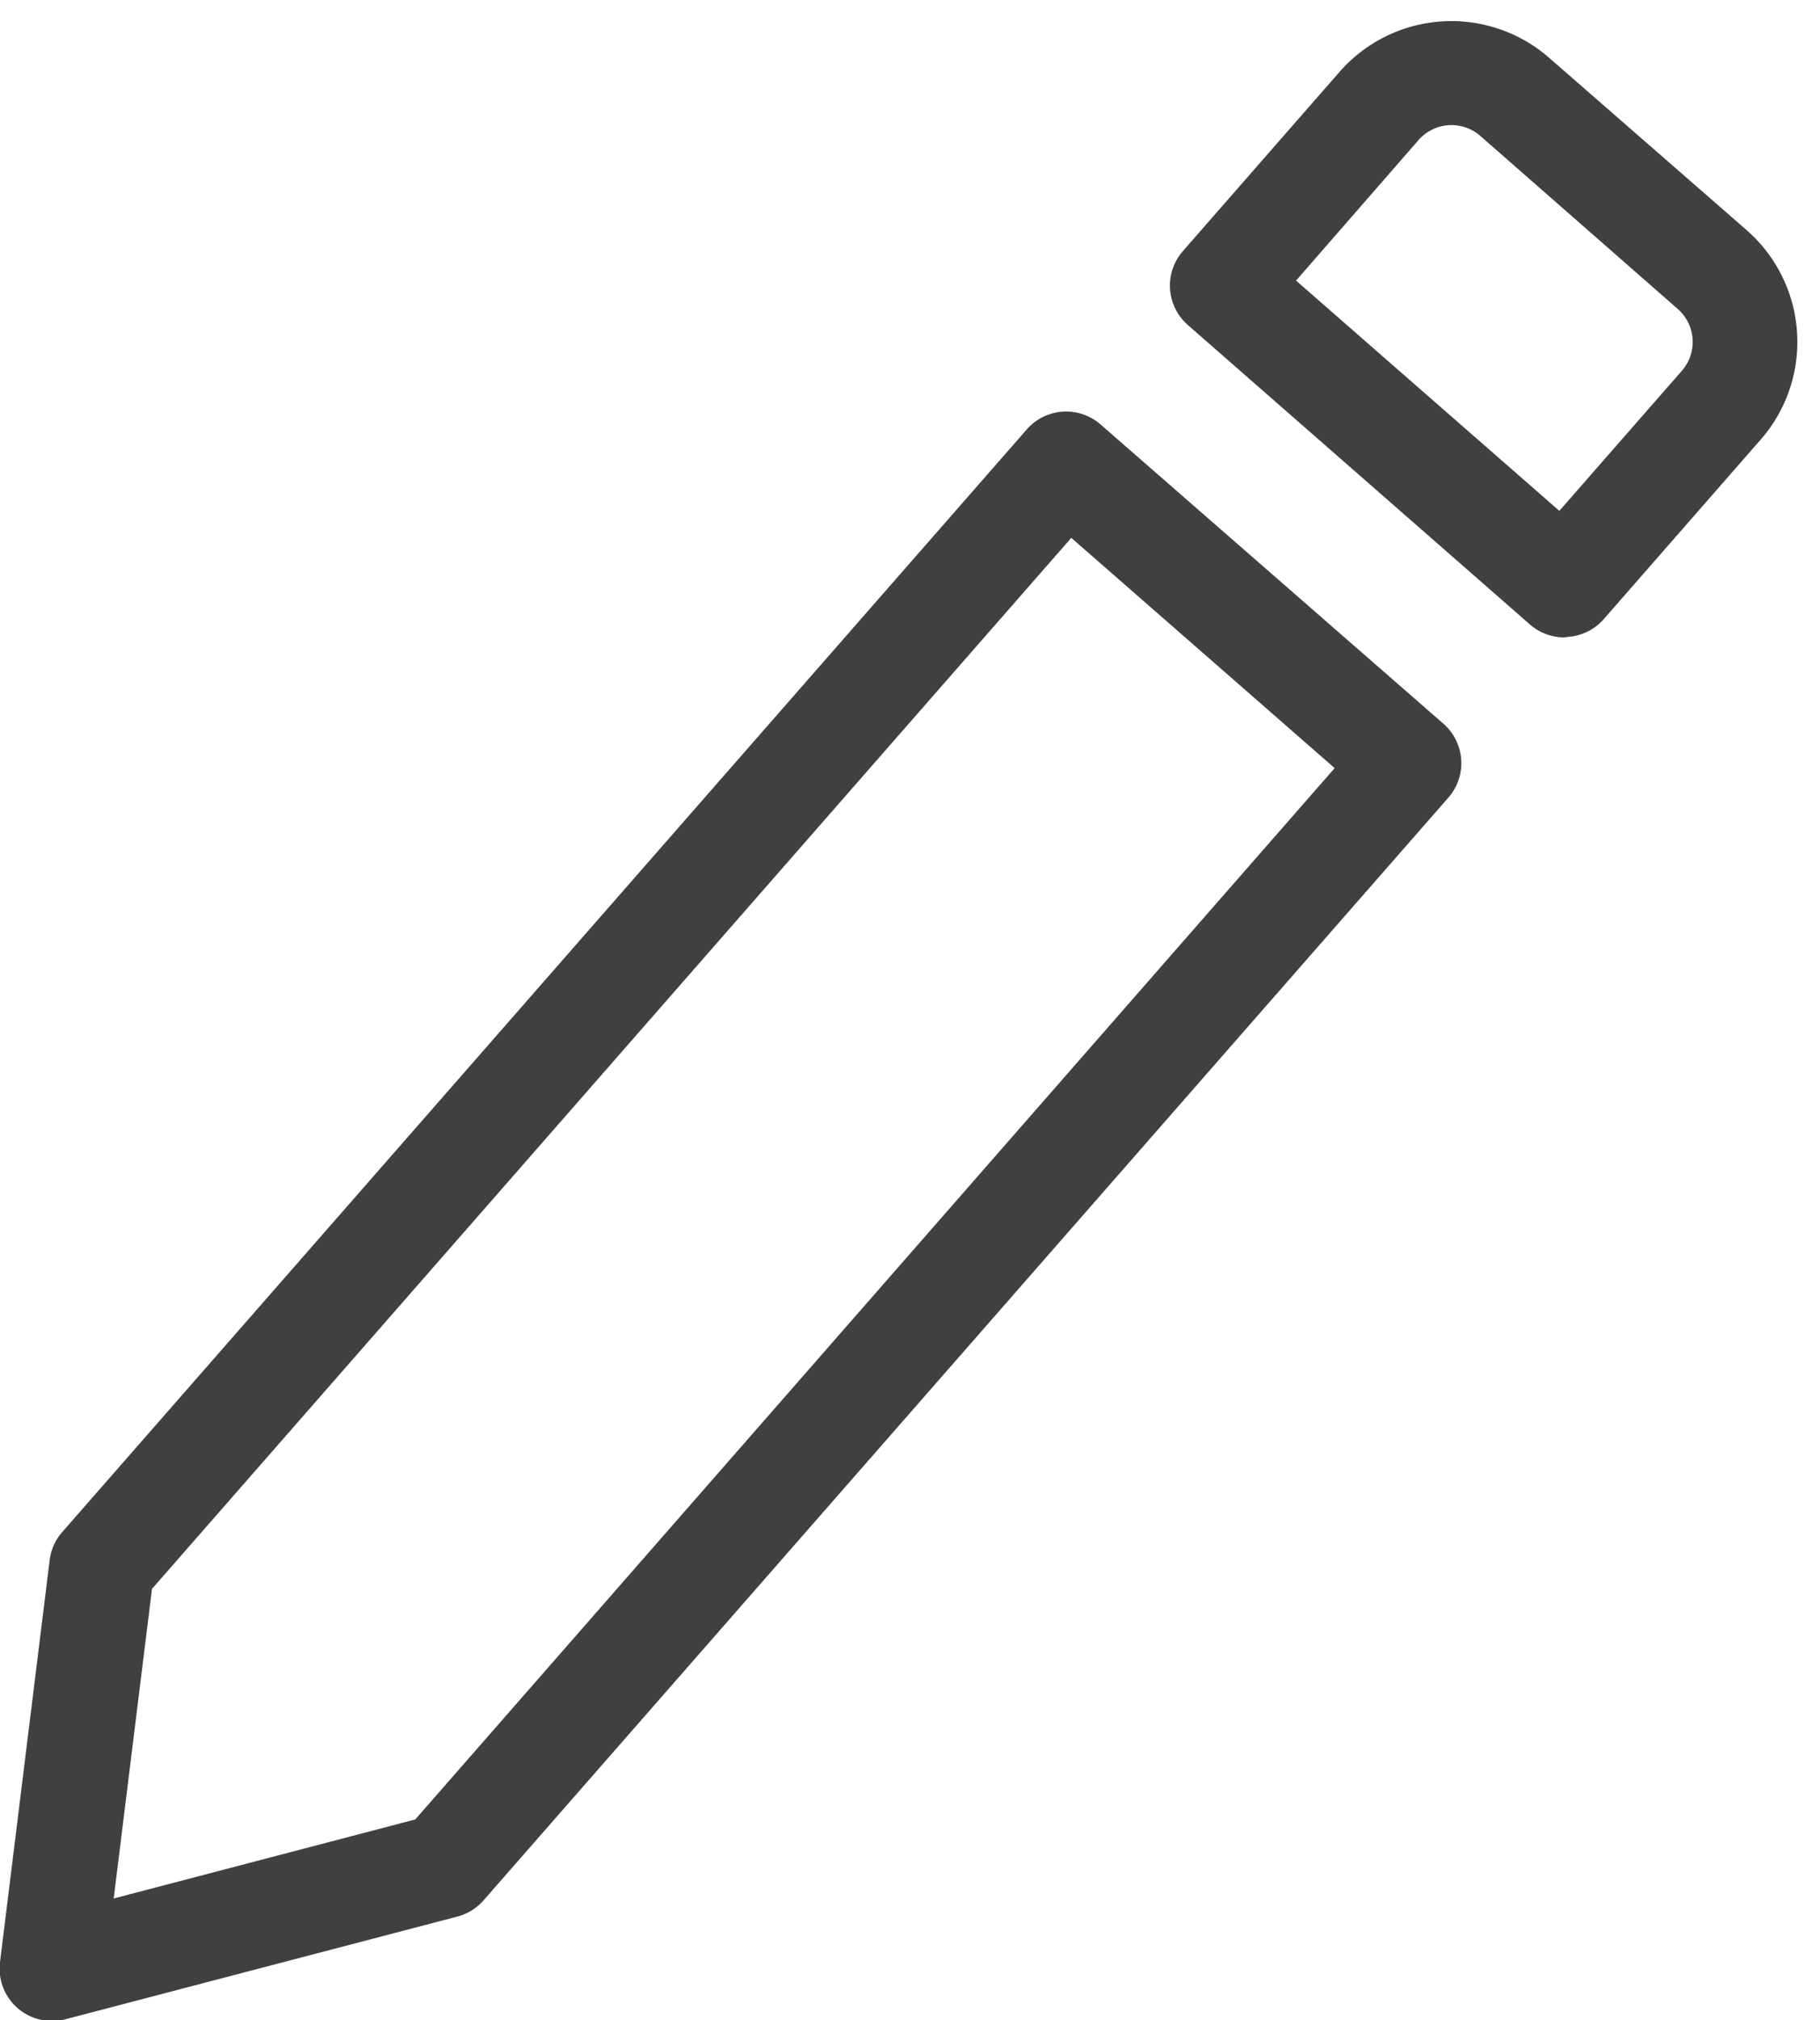 <?xml version="1.0" encoding="UTF-8" standalone="no"?><svg xmlns="http://www.w3.org/2000/svg" xmlns:xlink="http://www.w3.org/1999/xlink" fill="#404040" height="19.3" preserveAspectRatio="xMidYMid meet" version="1" viewBox="-0.0 -0.2 17.4 19.3" width="17.4" zoomAndPan="magnify"><g data-name="Layer 2"><g data-name="Layer 1" id="change1_1"><path d="M.5,19.109a.5.5,0,0,1-.5-.562l.475-3.842a.494.494,0,0,1,.12-.267L9.819,3.9a.5.5,0,0,1,.7-.047L13.8,6.715a.5.5,0,0,1,.047.706L4.622,17.958a.5.5,0,0,1-.25.154l-3.746.981A.489.489,0,0,1,.5,19.109Zm.953-4.128-.366,2.958,2.883-.755L12.76,7.139l-2.518-2.2Zm2.792,2.647h0ZM14.955,5.89a.5.5,0,0,1-.329-.124l-3.27-2.861a.5.5,0,0,1-.047-.706l1.5-1.715a1.421,1.421,0,0,1,2-.133L16.7,2a1.418,1.418,0,0,1,.133,2l-1.5,1.715a.5.5,0,0,1-.343.17ZM12.391,2.481l2.517,2.2,1.171-1.338a.419.419,0,0,0-.04-.592h0L14.154,1.1a.419.419,0,0,0-.593.039Z" fill="inherit"/></g></g></svg>